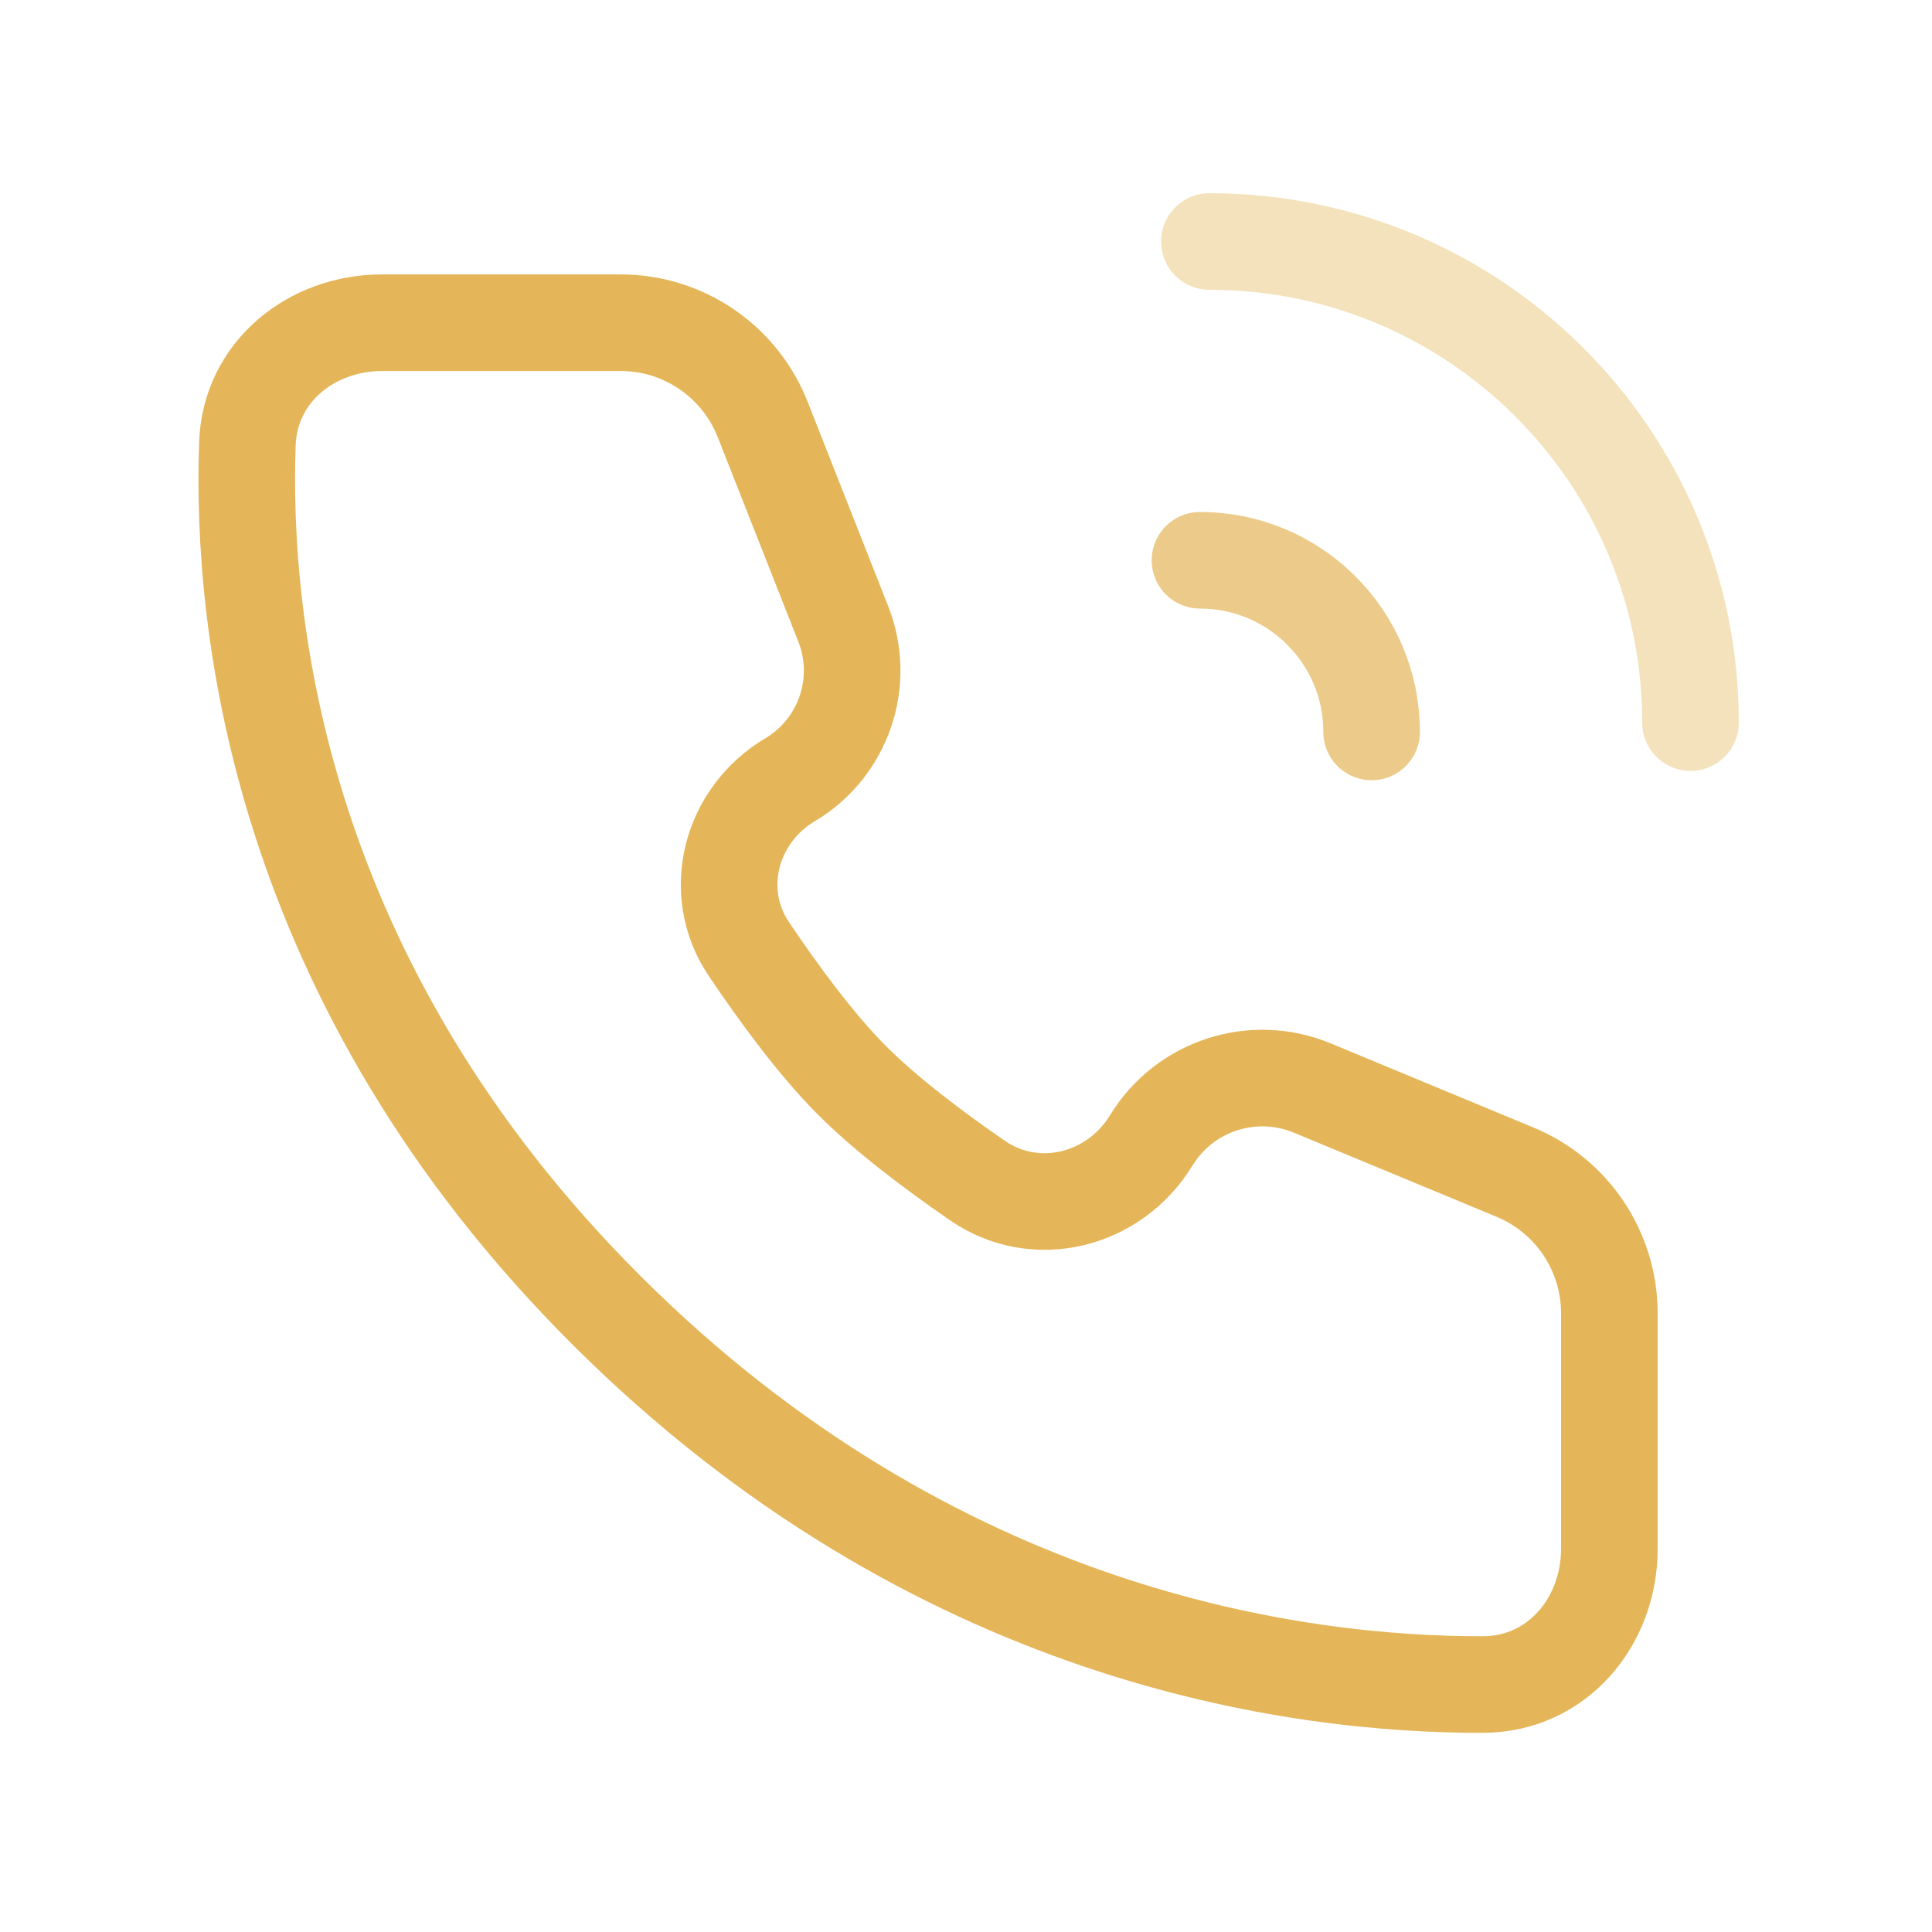 <?xml version="1.0" encoding="utf-8"?>
<svg xmlns="http://www.w3.org/2000/svg" fill="none" height="40" viewBox="0 0 40 40" width="40">
<path d="M15.789 8.681L17.459 12.918C17.933 14.119 17.465 15.486 16.356 16.145C15.125 16.877 14.705 18.46 15.504 19.648C16.128 20.576 16.889 21.61 17.617 22.345C18.33 23.064 19.332 23.819 20.239 24.443C21.446 25.274 23.071 24.862 23.835 23.611C24.528 22.477 25.943 22.017 27.171 22.527L31.371 24.27C32.551 24.76 33.32 25.912 33.32 27.189L33.32 32.064C33.32 33.585 32.231 34.872 30.71 34.876C26.854 34.888 19.359 33.903 12.578 27.149C5.762 20.361 4.989 12.95 5.122 9.183C5.175 7.707 6.438 6.681 7.914 6.681H12.849C14.147 6.681 15.312 7.474 15.789 8.681Z" stroke="#E4B659" stroke-width="2"/>
<path d="M28.398 15.154C28.398 13.191 26.807 11.6 24.844 11.6" opacity="0.7" stroke="#E4B659" stroke-linecap="round" stroke-width="2"/>
<path d="M35 14.961C35 9.46 30.54 5 25.039 5" opacity="0.4" stroke="#E4B659" stroke-linecap="round" stroke-width="2"/>
</svg>